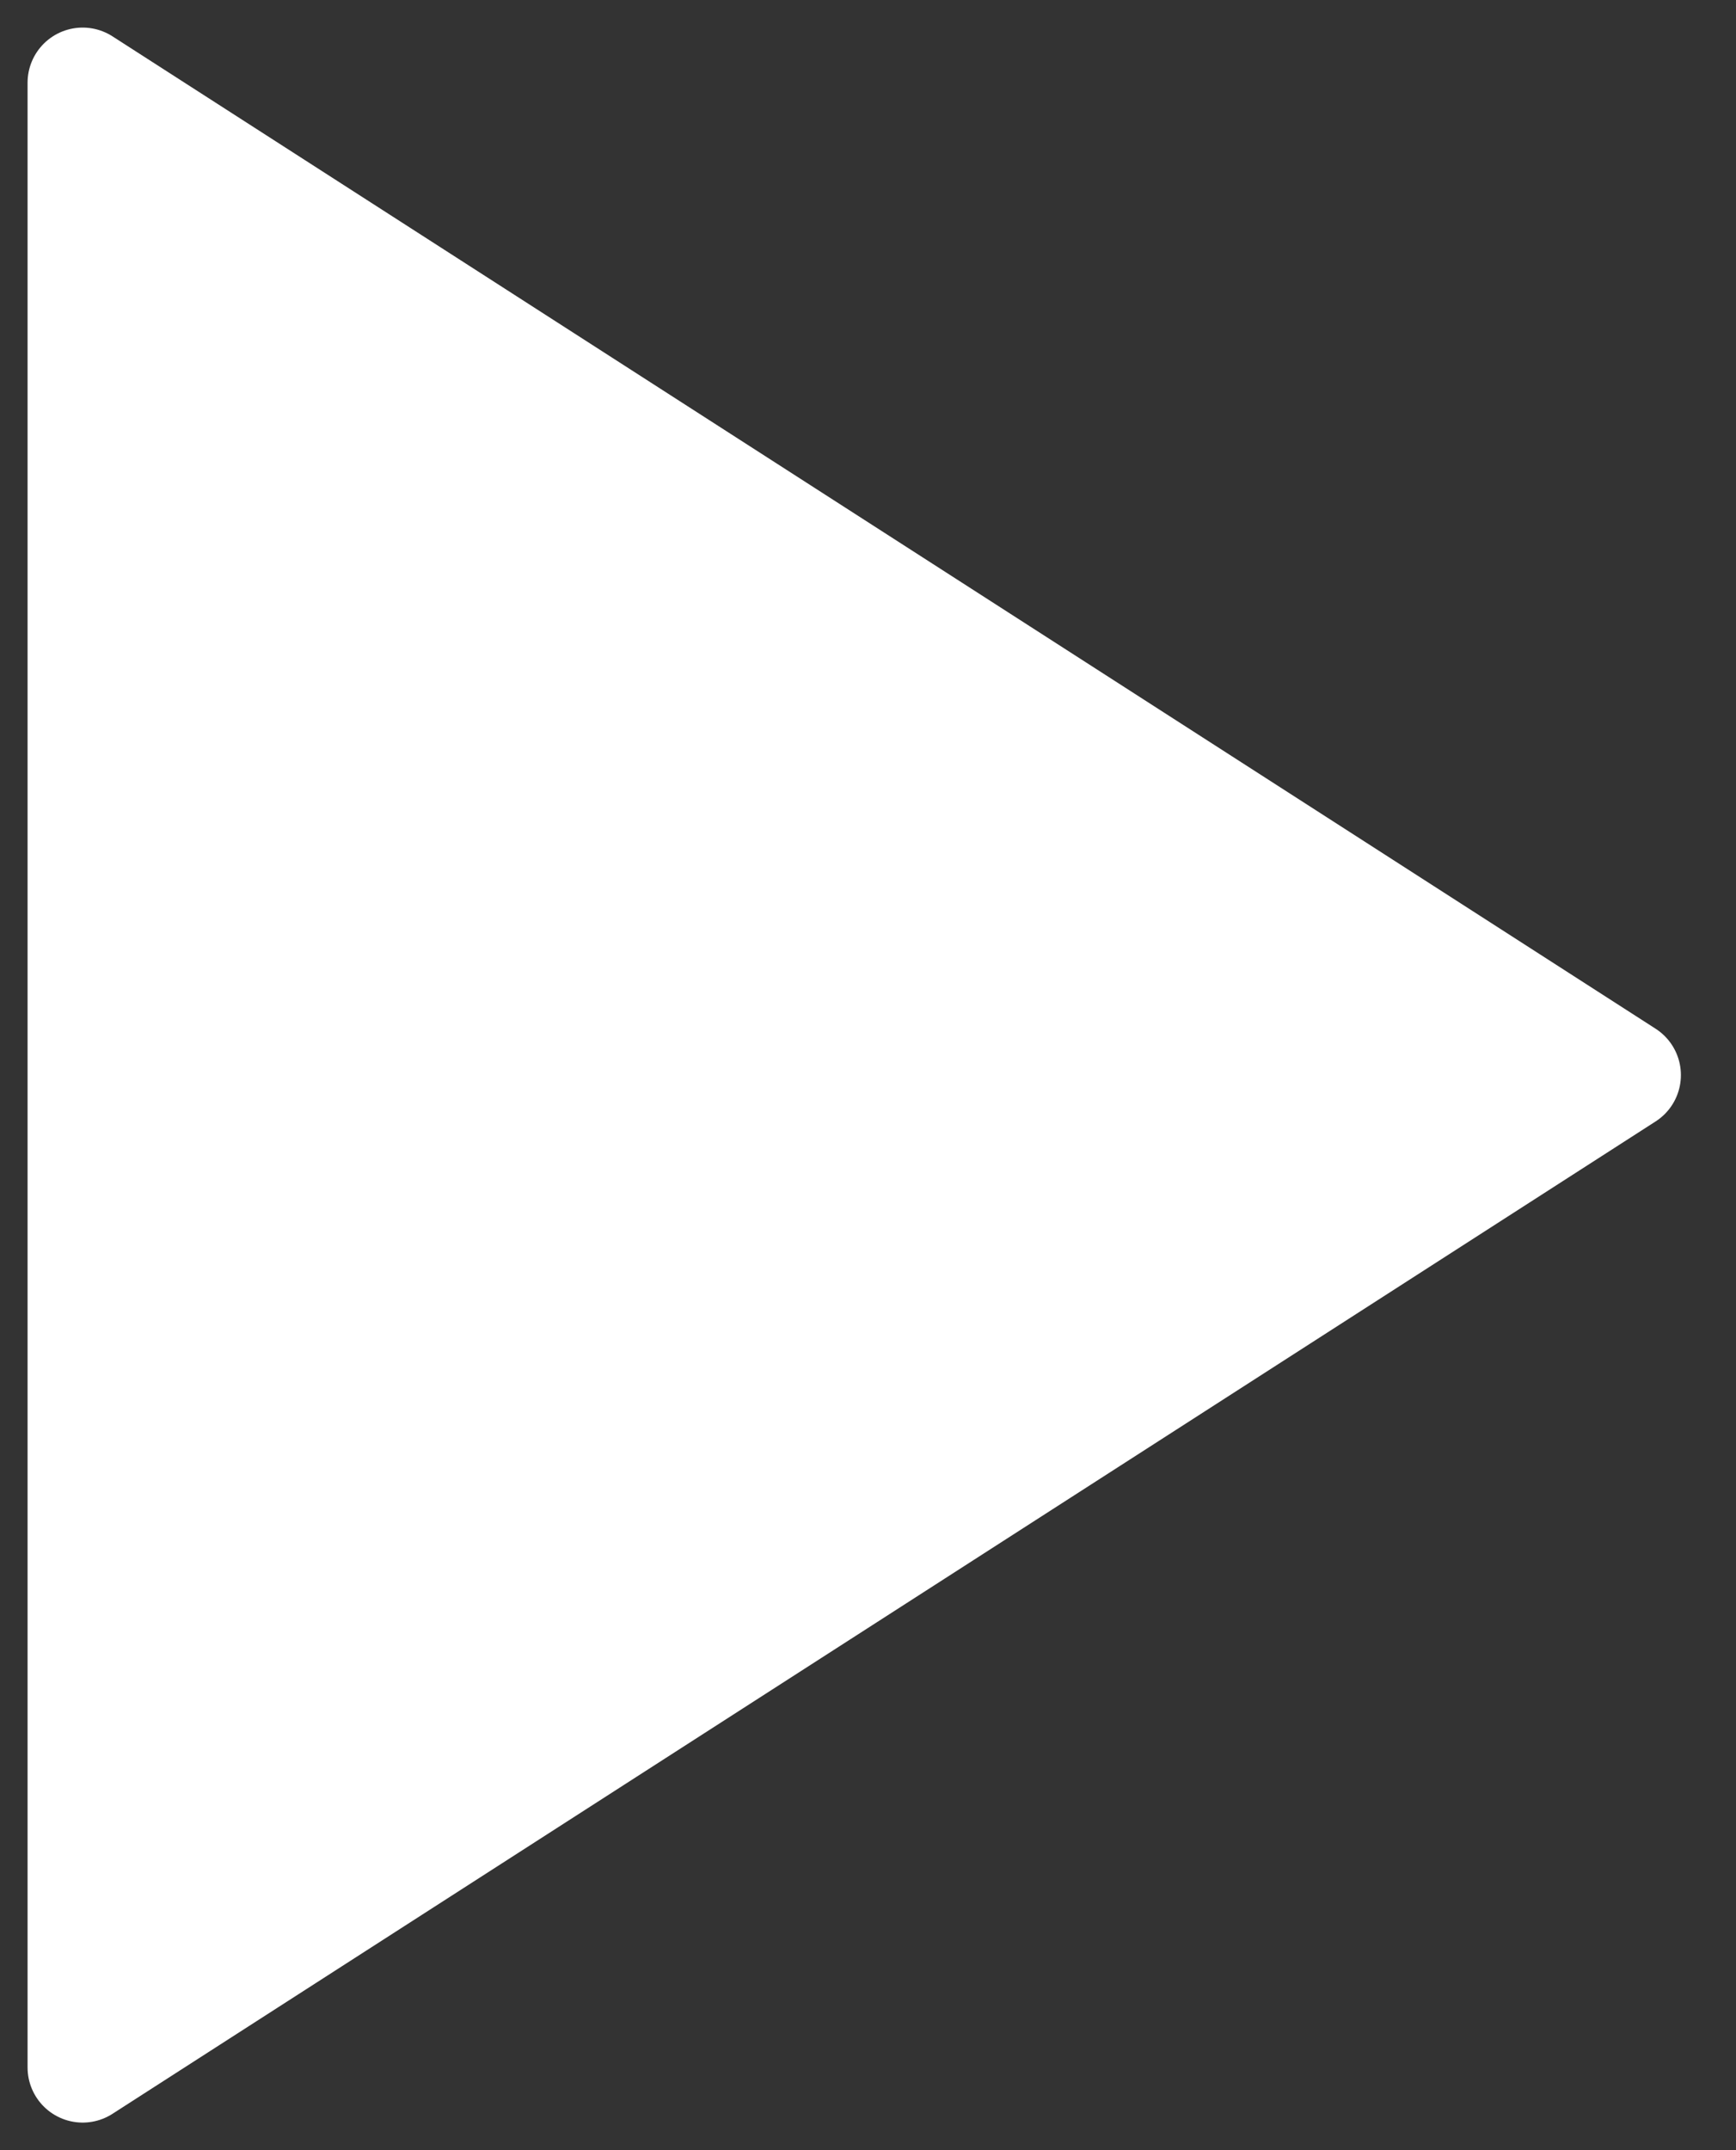 <svg width="21" height="26" viewBox="0 0 21 26" fill="none" xmlns="http://www.w3.org/2000/svg">
<rect x="0" y="0" width="21" height="26" fill="#333333" stroke="none"/>
<path d="M1 1L19.667 13L1 25V1Z" fill="white" stroke="white" stroke-width="1.333" stroke-linecap="round" stroke-linejoin="round"/>
</svg>
